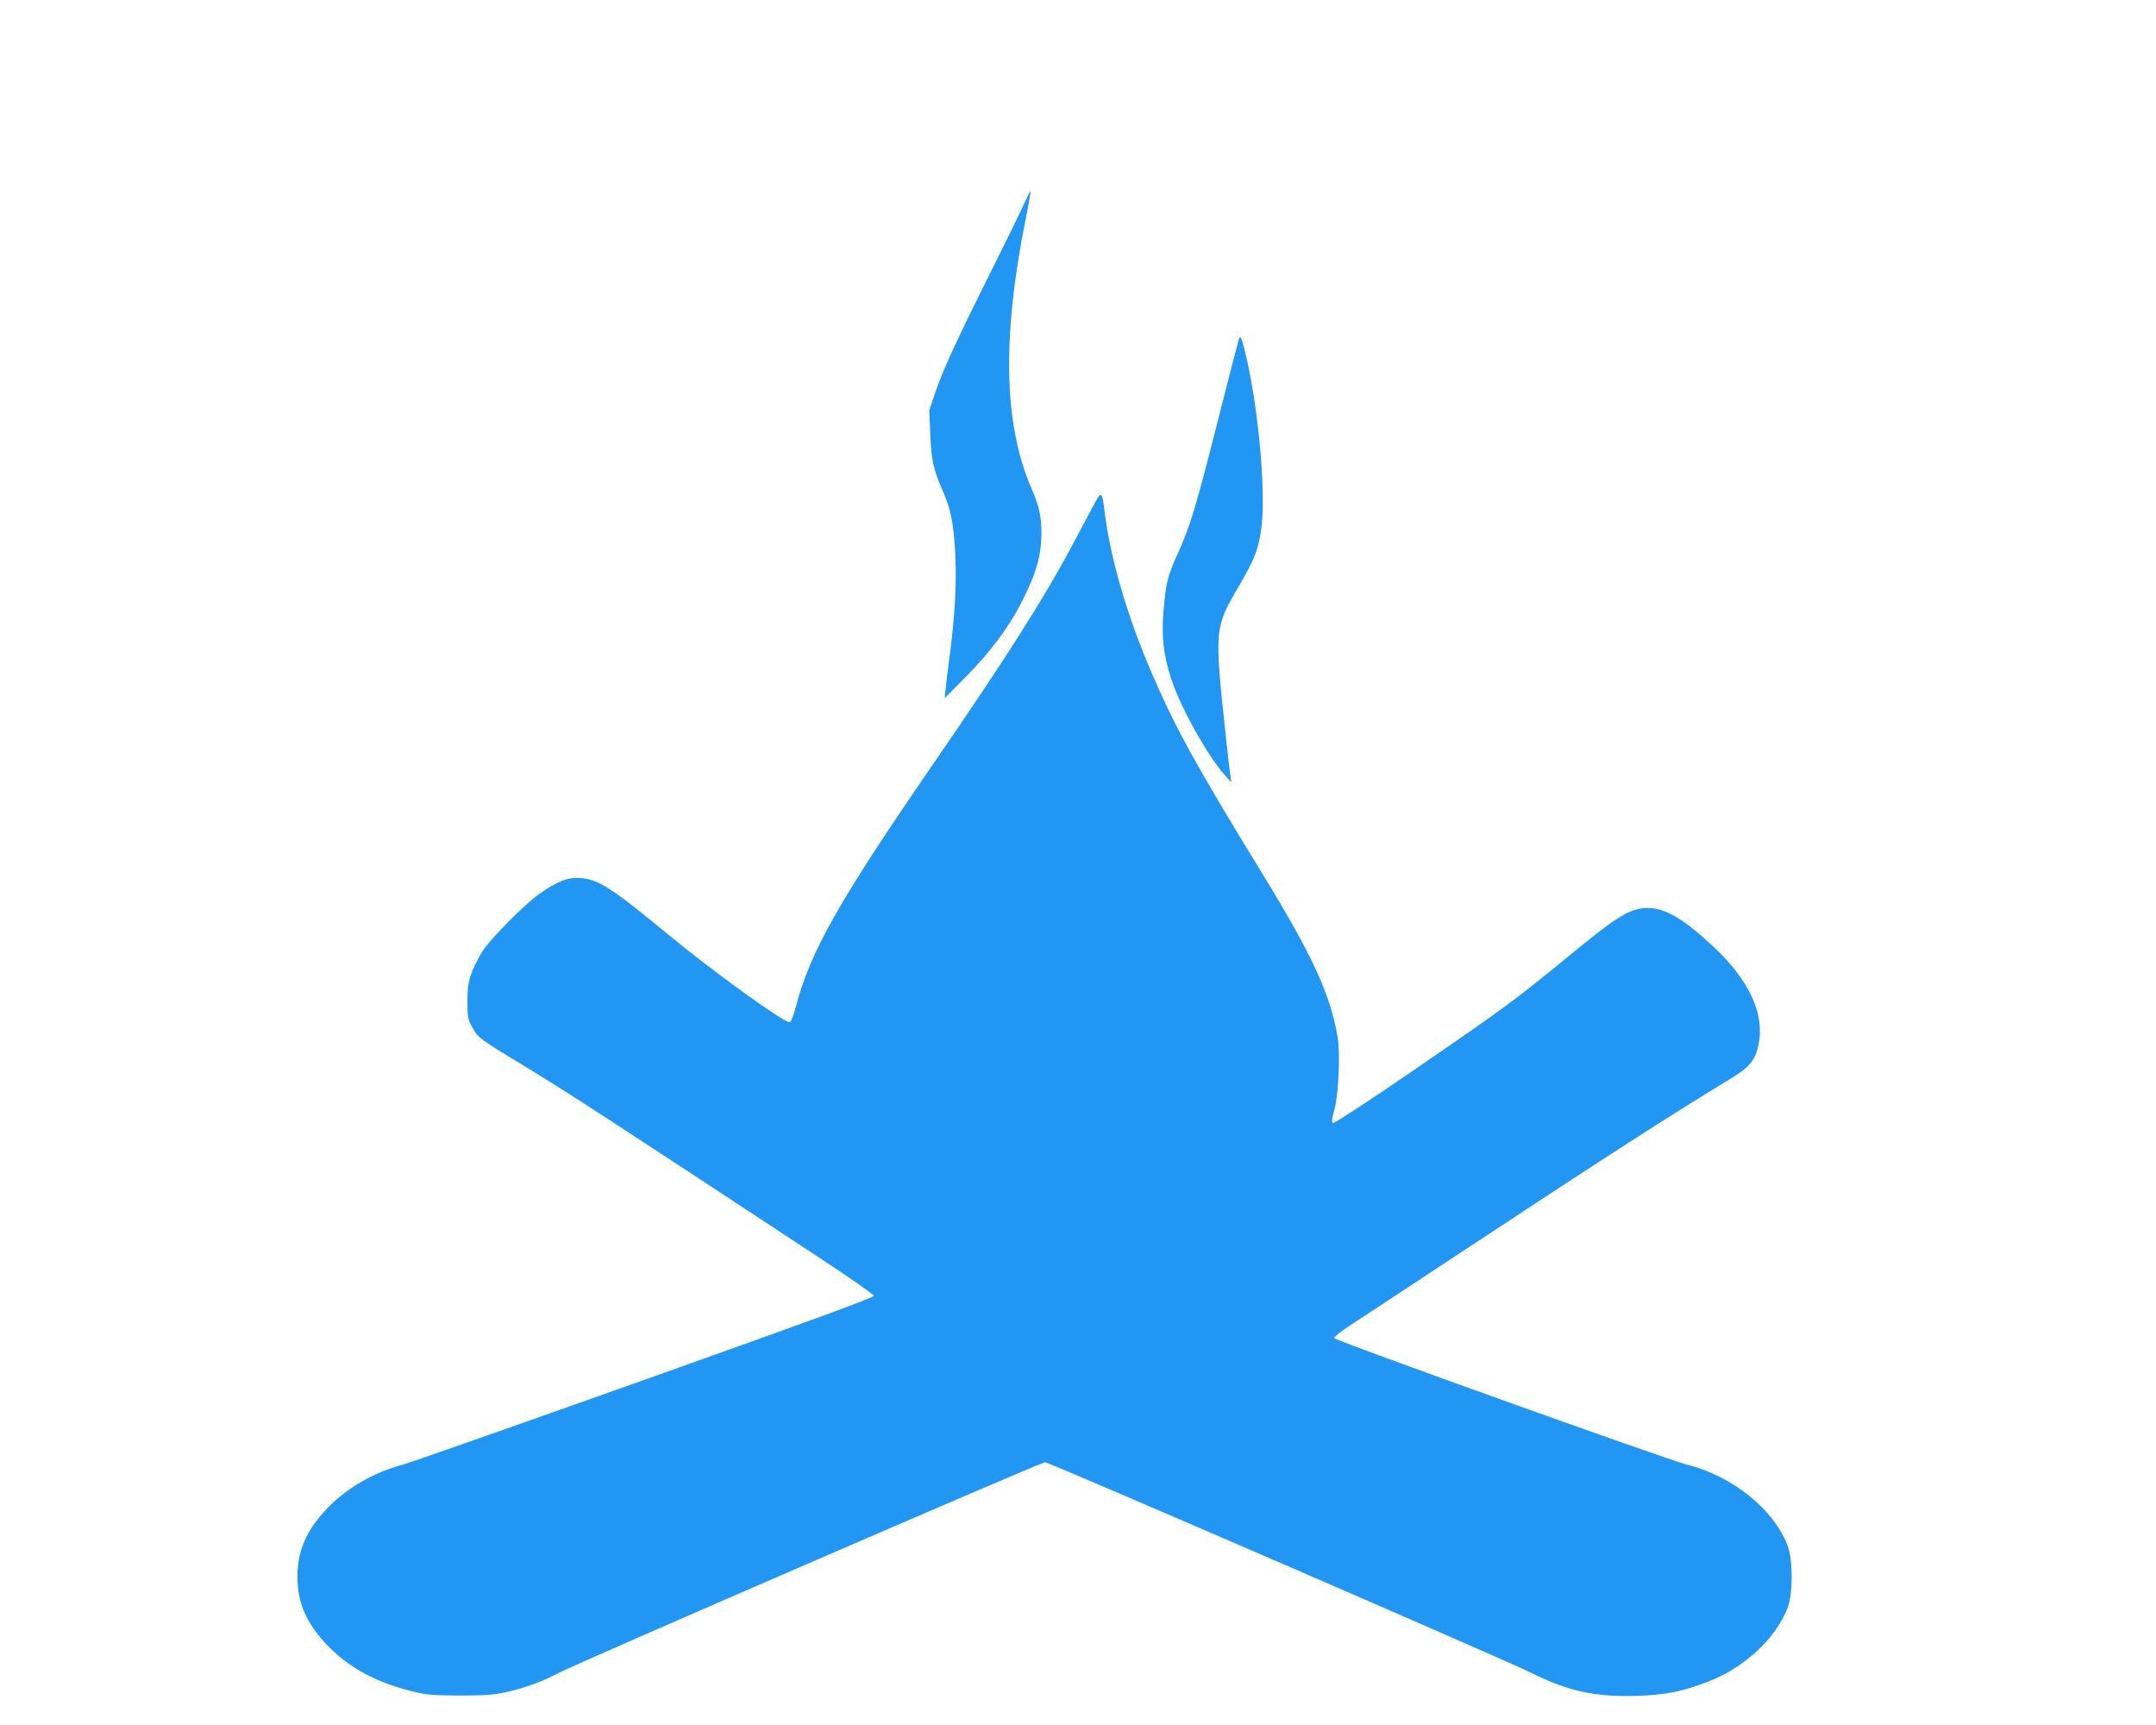 <?xml version="1.0" standalone="no"?>
<!DOCTYPE svg PUBLIC "-//W3C//DTD SVG 20010904//EN"
 "http://www.w3.org/TR/2001/REC-SVG-20010904/DTD/svg10.dtd">
<svg version="1.0" xmlns="http://www.w3.org/2000/svg"
 width="1280pt" height="1024pt" viewBox="0 0 1280 1024"
 preserveAspectRatio="xMidYMid meet">
<g transform="translate(0,1024) scale(0.1,-0.1)"
fill="#2196f3" stroke="none">
<path d="M6076 9022 c-22 -48 -111 -231 -199 -406 -208 -417 -281 -578 -324
-706 l-36 -105 6 -140 c6 -155 19 -212 71 -332 49 -111 65 -184 76 -358 11
-172 1 -375 -30 -615 -12 -85 -23 -180 -26 -210 l-6 -55 119 120 c159 161 268
308 348 470 77 154 106 256 108 380 1 104 -13 170 -59 275 -164 378 -176 888
-38 1583 20 98 34 180 32 182 -2 2 -21 -36 -42 -83z"/>
<path d="M7356 8230 c-3 -8 -60 -226 -125 -485 -130 -512 -164 -626 -236 -785
-63 -138 -73 -178 -87 -345 -13 -159 -1 -263 47 -410 56 -168 217 -457 320
-570 l36 -40 -5 30 c-3 17 -17 134 -30 260 -67 619 -65 630 77 872 99 168 123
233 138 369 22 209 -18 662 -87 974 -29 126 -39 155 -48 130z"/>
<path d="M6505 7264 c-14 -27 -69 -129 -121 -227 -180 -341 -399 -686 -864
-1362 -538 -782 -712 -1090 -794 -1408 -15 -56 -29 -93 -38 -95 -30 -6 -462
306 -723 522 -334 276 -414 327 -521 334 -74 5 -136 -20 -243 -95 -91 -65
-299 -276 -340 -345 -70 -121 -86 -173 -86 -288 0 -98 2 -109 30 -160 33 -61
37 -64 316 -233 278 -170 499 -314 1769 -1150 162 -107 296 -201 298 -209 2
-10 -369 -146 -1365 -500 -752 -267 -1397 -494 -1433 -503 -174 -46 -336 -141
-452 -264 -120 -127 -172 -248 -172 -401 0 -153 52 -274 172 -401 126 -134
287 -223 501 -277 95 -24 124 -26 291 -27 144 0 204 4 270 19 109 23 223 65
315 114 92 51 2867 1252 2889 1252 24 0 2743 -1178 2886 -1250 218 -109 382
-145 630 -137 169 6 272 26 425 86 213 82 400 258 468 437 32 86 32 282 0 368
-81 215 -327 414 -596 481 -122 31 -2097 739 -2097 752 0 7 44 42 98 77 53 34
338 222 632 416 871 575 1283 840 1625 1047 118 72 150 113 168 217 30 175
-62 370 -266 562 -176 166 -290 234 -392 234 -104 0 -178 -44 -455 -272 -349
-286 -386 -313 -956 -704 -245 -168 -452 -303 -459 -300 -11 4 -9 19 7 78 25
93 36 335 19 434 -43 251 -149 482 -443 962 -391 637 -517 865 -657 1189 -151
348 -253 700 -286 988 -11 91 -18 97 -50 39z"/>
</g>
</svg>
